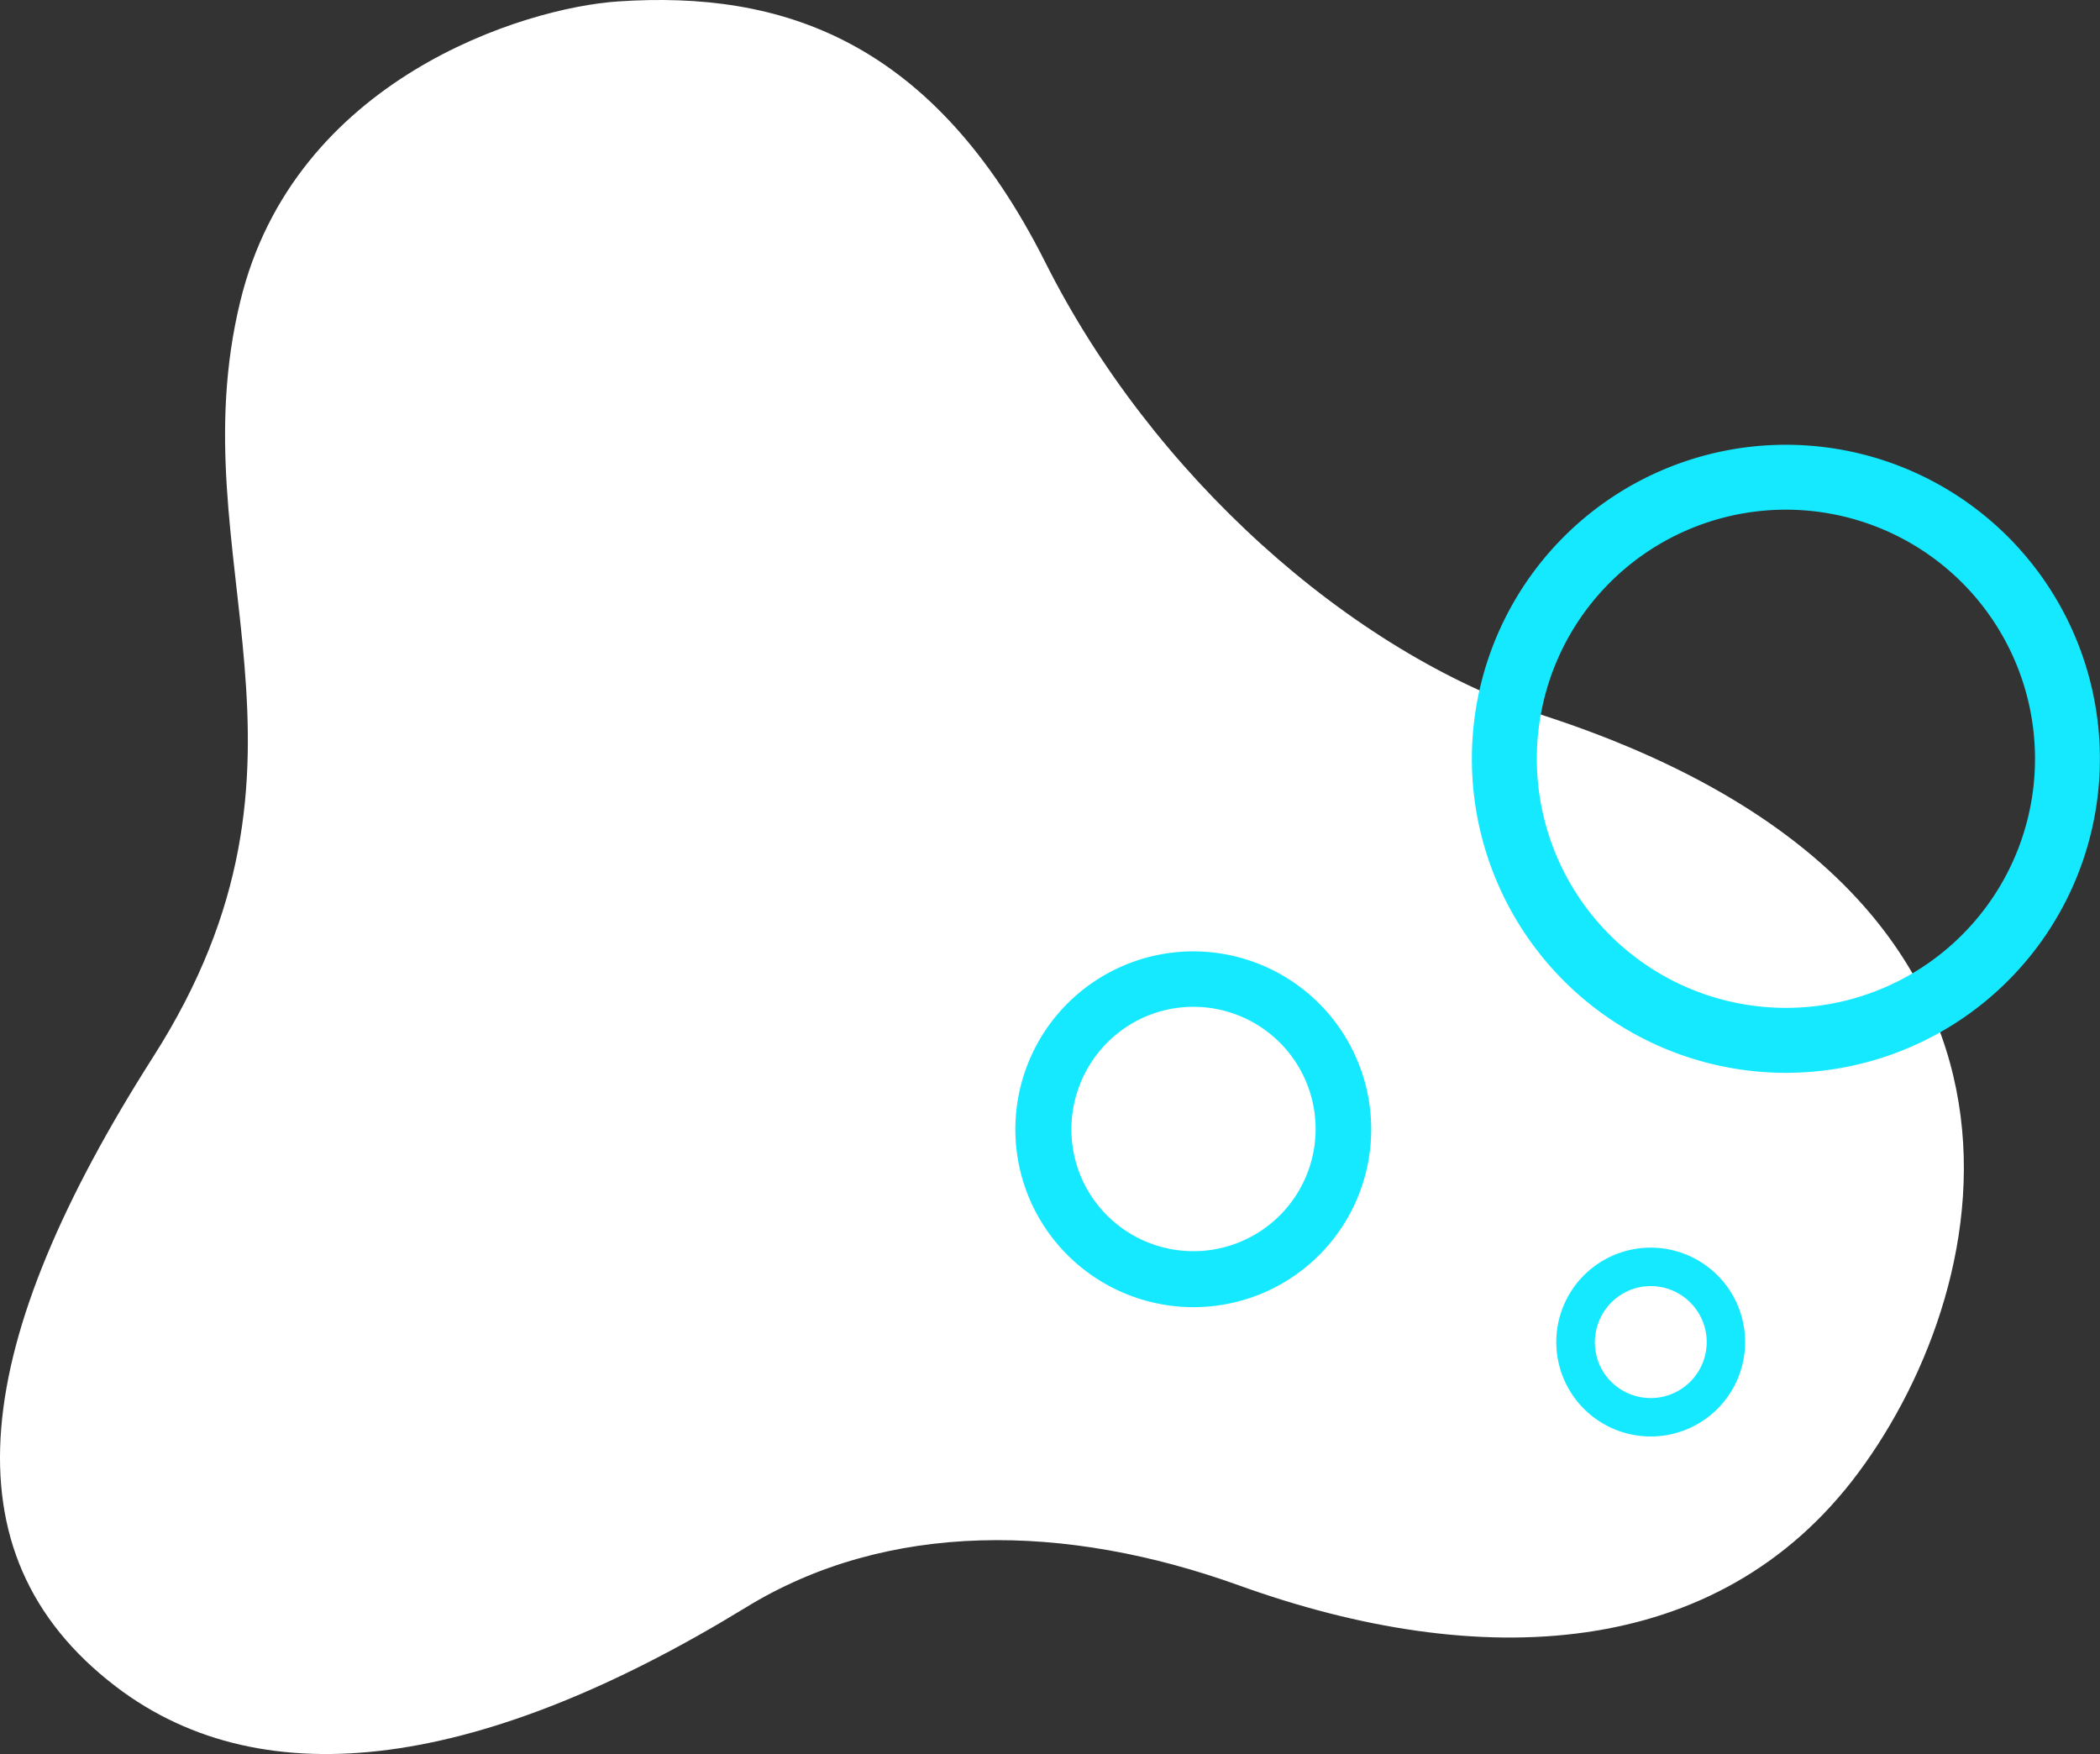 <svg id="Laag_1" data-name="Laag 1" xmlns="http://www.w3.org/2000/svg" viewBox="0 0 640.75 535.17">
    <rect x="0" y="0" width="640.75" height="535.17" fill="#333333" stroke="none"/>
    <path d="M35.3,514.5c45.8,35,112.9,24.5,192.3-24.1,43.2-26.5,97.5-25.8,150.5-6.7,73,26.3,146.1,23.3,189-34.5S635.5,272,471.4,218.4c-59.7-19.5-120-73.8-152.4-138.3C284.6,11.7,238.1-2.9,188.7.4,159.8,2.3,89.7,24.1,73.3,92c-19.2,79,31.5,139.5-26.6,230.5C-8.4,409-17.9,473.8,35.3,514.5Z" transform="translate(-0.01 0.03)" style="fill: #fff"/>
    <path d="M583,319.4a95.81,95.81,0,1,0-126-49.84A95.8,95.8,0,0,0,583,319.4ZM514.72,161.74a76,76,0,1,1-39.53,99.94h0A76,76,0,0,1,514.72,161.74Z" transform="translate(-0.01 0.03)" style="fill: #15e9ff"/>
    <path d="M385.75,394.32a54.29,54.29,0,1,0-71.44-28.16h0A54.39,54.39,0,0,0,385.75,394.32Zm-36.43-84.09a37.28,37.28,0,1,1-19.39,49h0a37.45,37.45,0,0,1,19.39-49Z" transform="translate(-0.01 0.03)" style="fill: #15e9ff"/>
    <path d="M515.12,435.88a28.81,28.81,0,1,0-37.89-15A28.82,28.82,0,0,0,515.12,435.88Zm-18.24-42.1A17.08,17.08,0,1,1,488,416.23h0A17.22,17.22,0,0,1,496.88,393.78Z" transform="translate(-0.01 0.03)" style="fill: #15e9ff"/>
</svg>